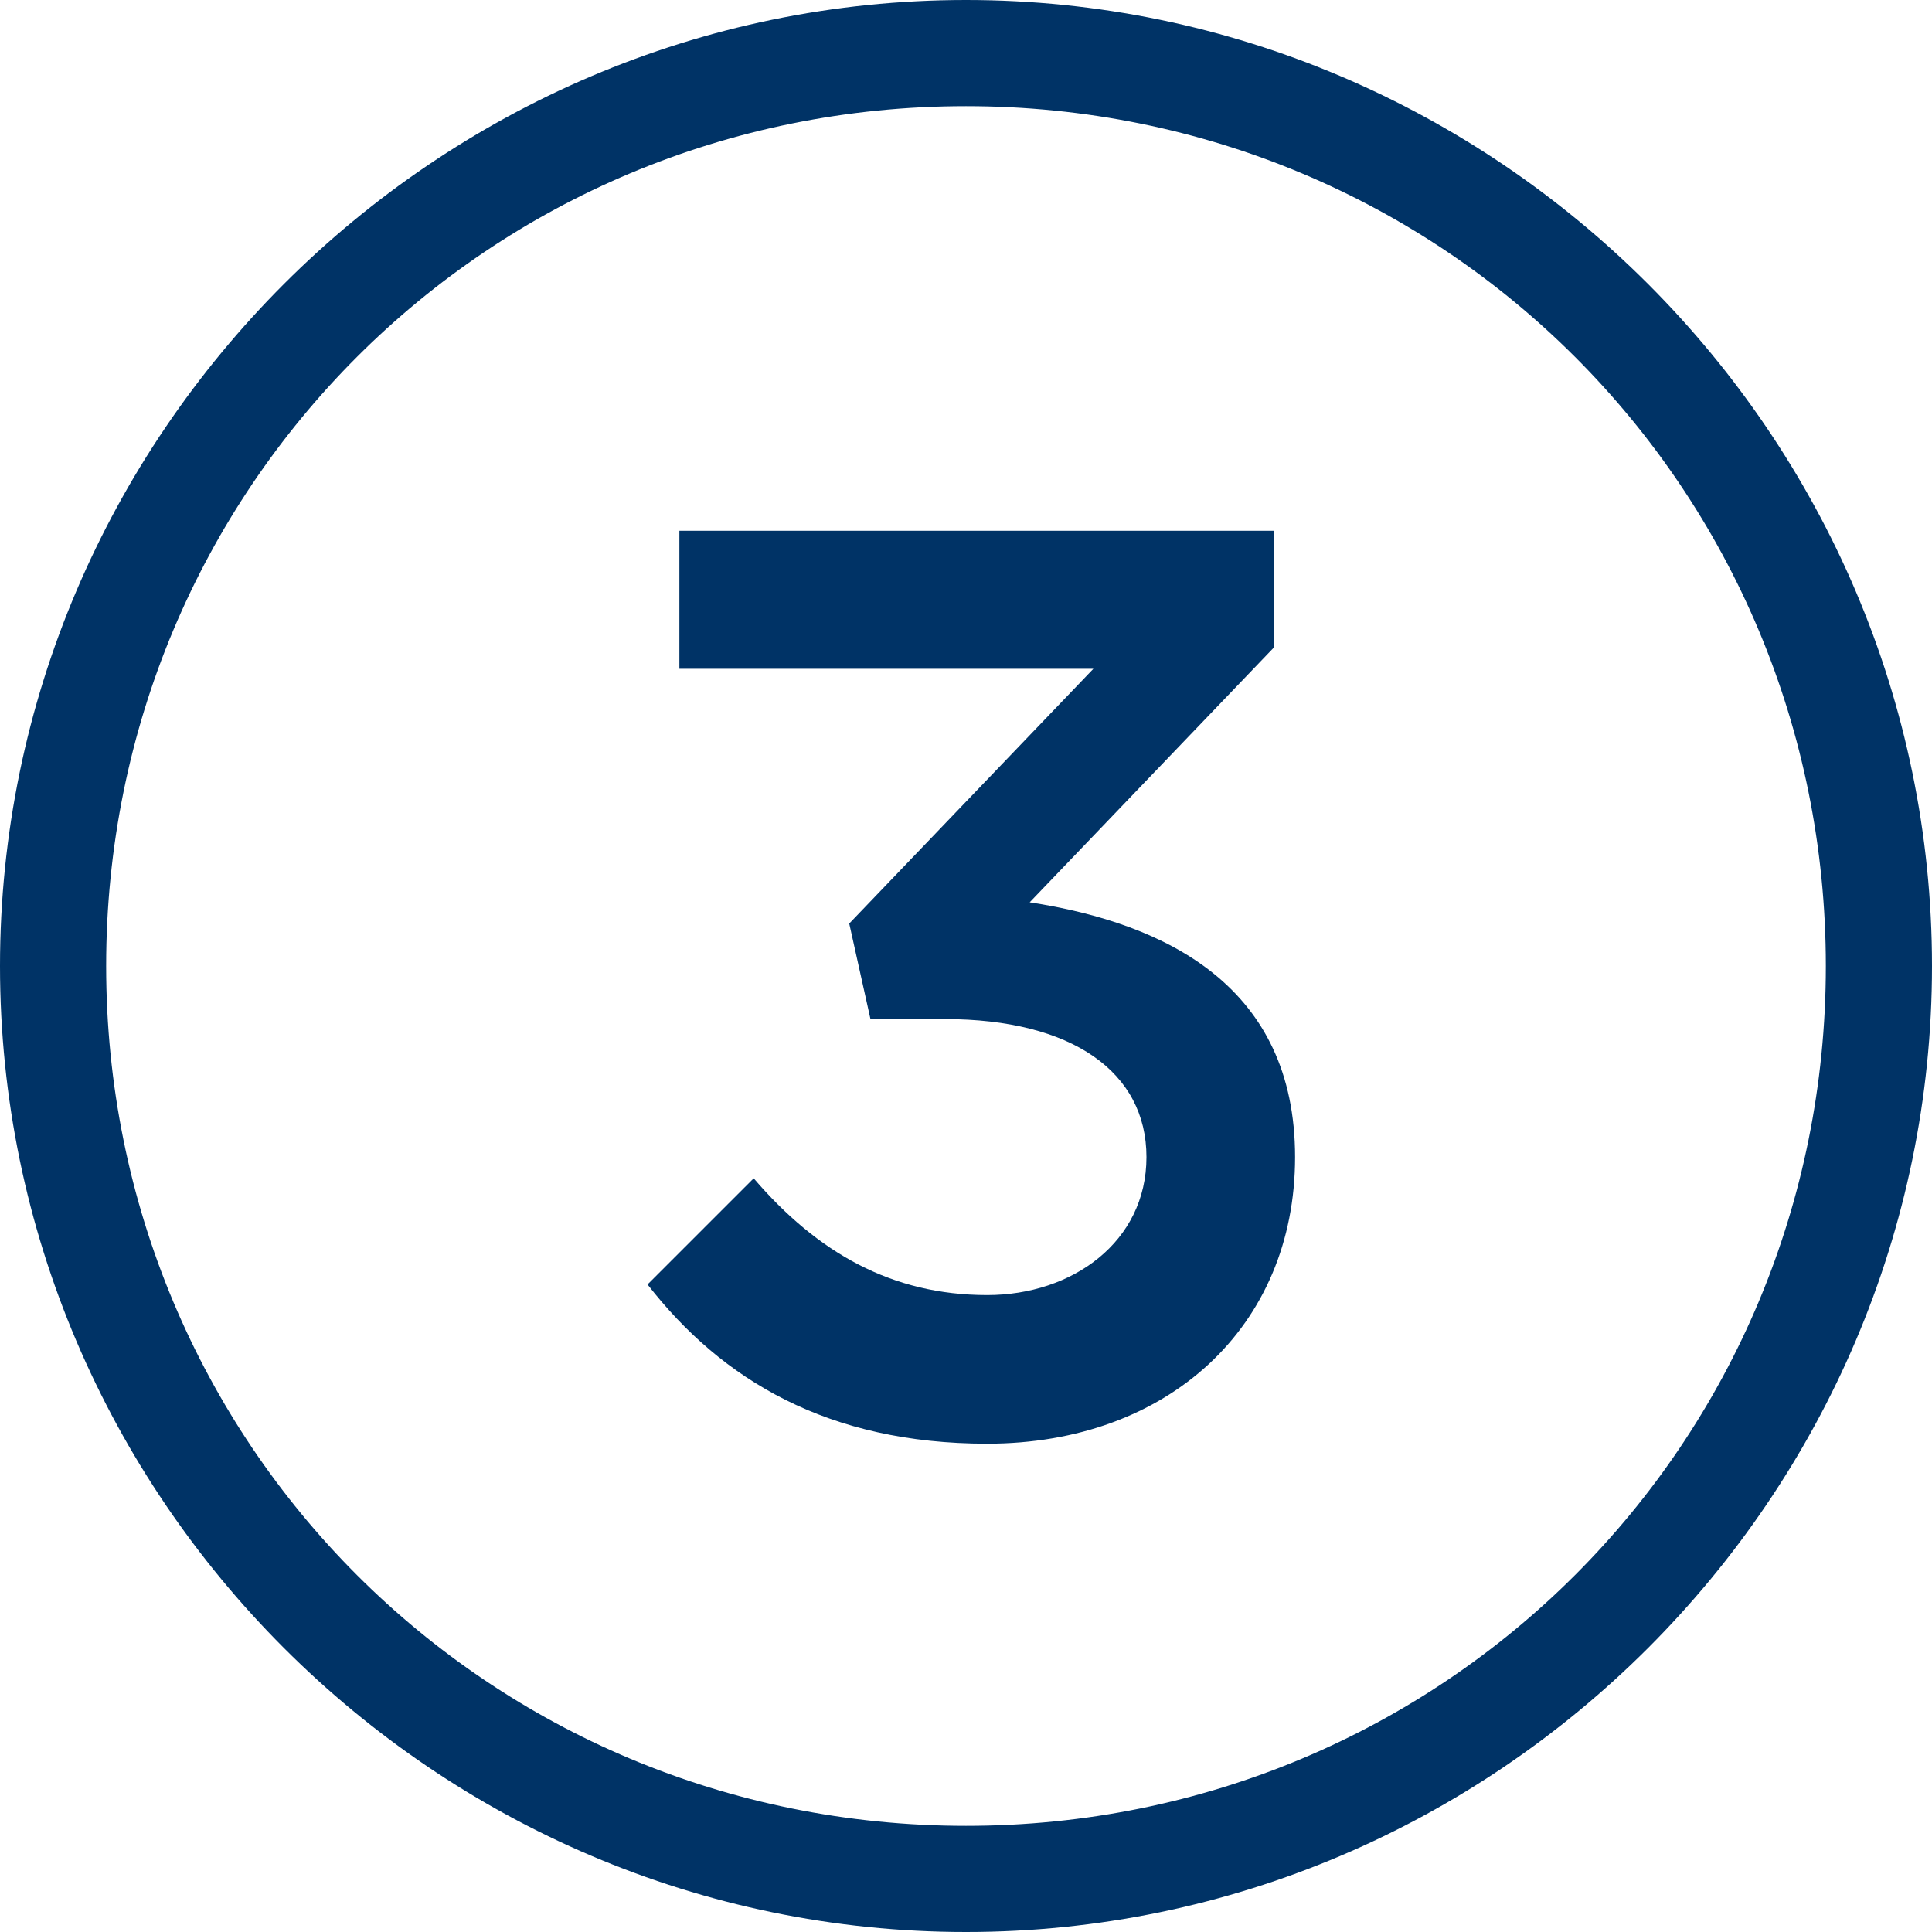 <?xml version="1.0" encoding="UTF-8" standalone="no"?>
<!-- Created with Inkscape (http://www.inkscape.org/) -->

<svg
   xmlns:dc="http://purl.org/dc/elements/1.1/"
   xmlns:cc="http://creativecommons.org/ns#"
   xmlns:rdf="http://www.w3.org/1999/02/22-rdf-syntax-ns#"
   xmlns:svg="http://www.w3.org/2000/svg"
   xmlns="http://www.w3.org/2000/svg"
   version="1.1"
   width="18.2"
   height="18.2"
     viewBox="0 0 18.2 18.2"
   id="svg3502">
  <defs
     id="defs3504" />
  <g
     transform="translate(-542.329,-546.119)"
     id="layer1">
    <g
       transform="translate(449.929,407.919)"
       id="g105">
      <g
         id="g107">
        <g
           id="g109">
          <path
             d="m 98.8,144.5 v -1.3 h 5.6 v 1.1 l -2.3,2.4 c 1.3,0.2 2.5,0.8 2.5,2.4 0,1.6 -1.2,2.7 -2.9,2.7 -1.5,0 -2.5,-0.6 -3.2,-1.5 l 1,-1 c 0.6,0.7 1.3,1.1 2.2,1.1 0.8,0 1.5,-0.5 1.5,-1.3 0,-0.8 -0.7,-1.3 -1.9,-1.3 h -0.7 l -0.2,-0.9 2.3,-2.4 h -3.9 z"
             id="path111"
             style="fill:#003366" />
        </g>
        <g
           id="g113">
          <path
             d="m 101.5,156.4 c -5,0 -9.1,-4.1 -9.1,-9.1 0,-5 4.1,-9.1 9.1,-9.1 5,0 9.1,4.1 9.1,9.1 0,5 -4.1,9.1 -9.1,9.1 z m 0,-17.2 c -4.5,0 -8.1,3.6 -8.1,8.1 0,4.5 3.6,8.1 8.1,8.1 4.5,0 8.1,-3.6 8.1,-8.1 0,-4.5 -3.6,-8.1 -8.1,-8.1 z"
             id="path115"
             style="fill:#003366" />
        </g>
      </g>
    </g>
  </g>
</svg>
